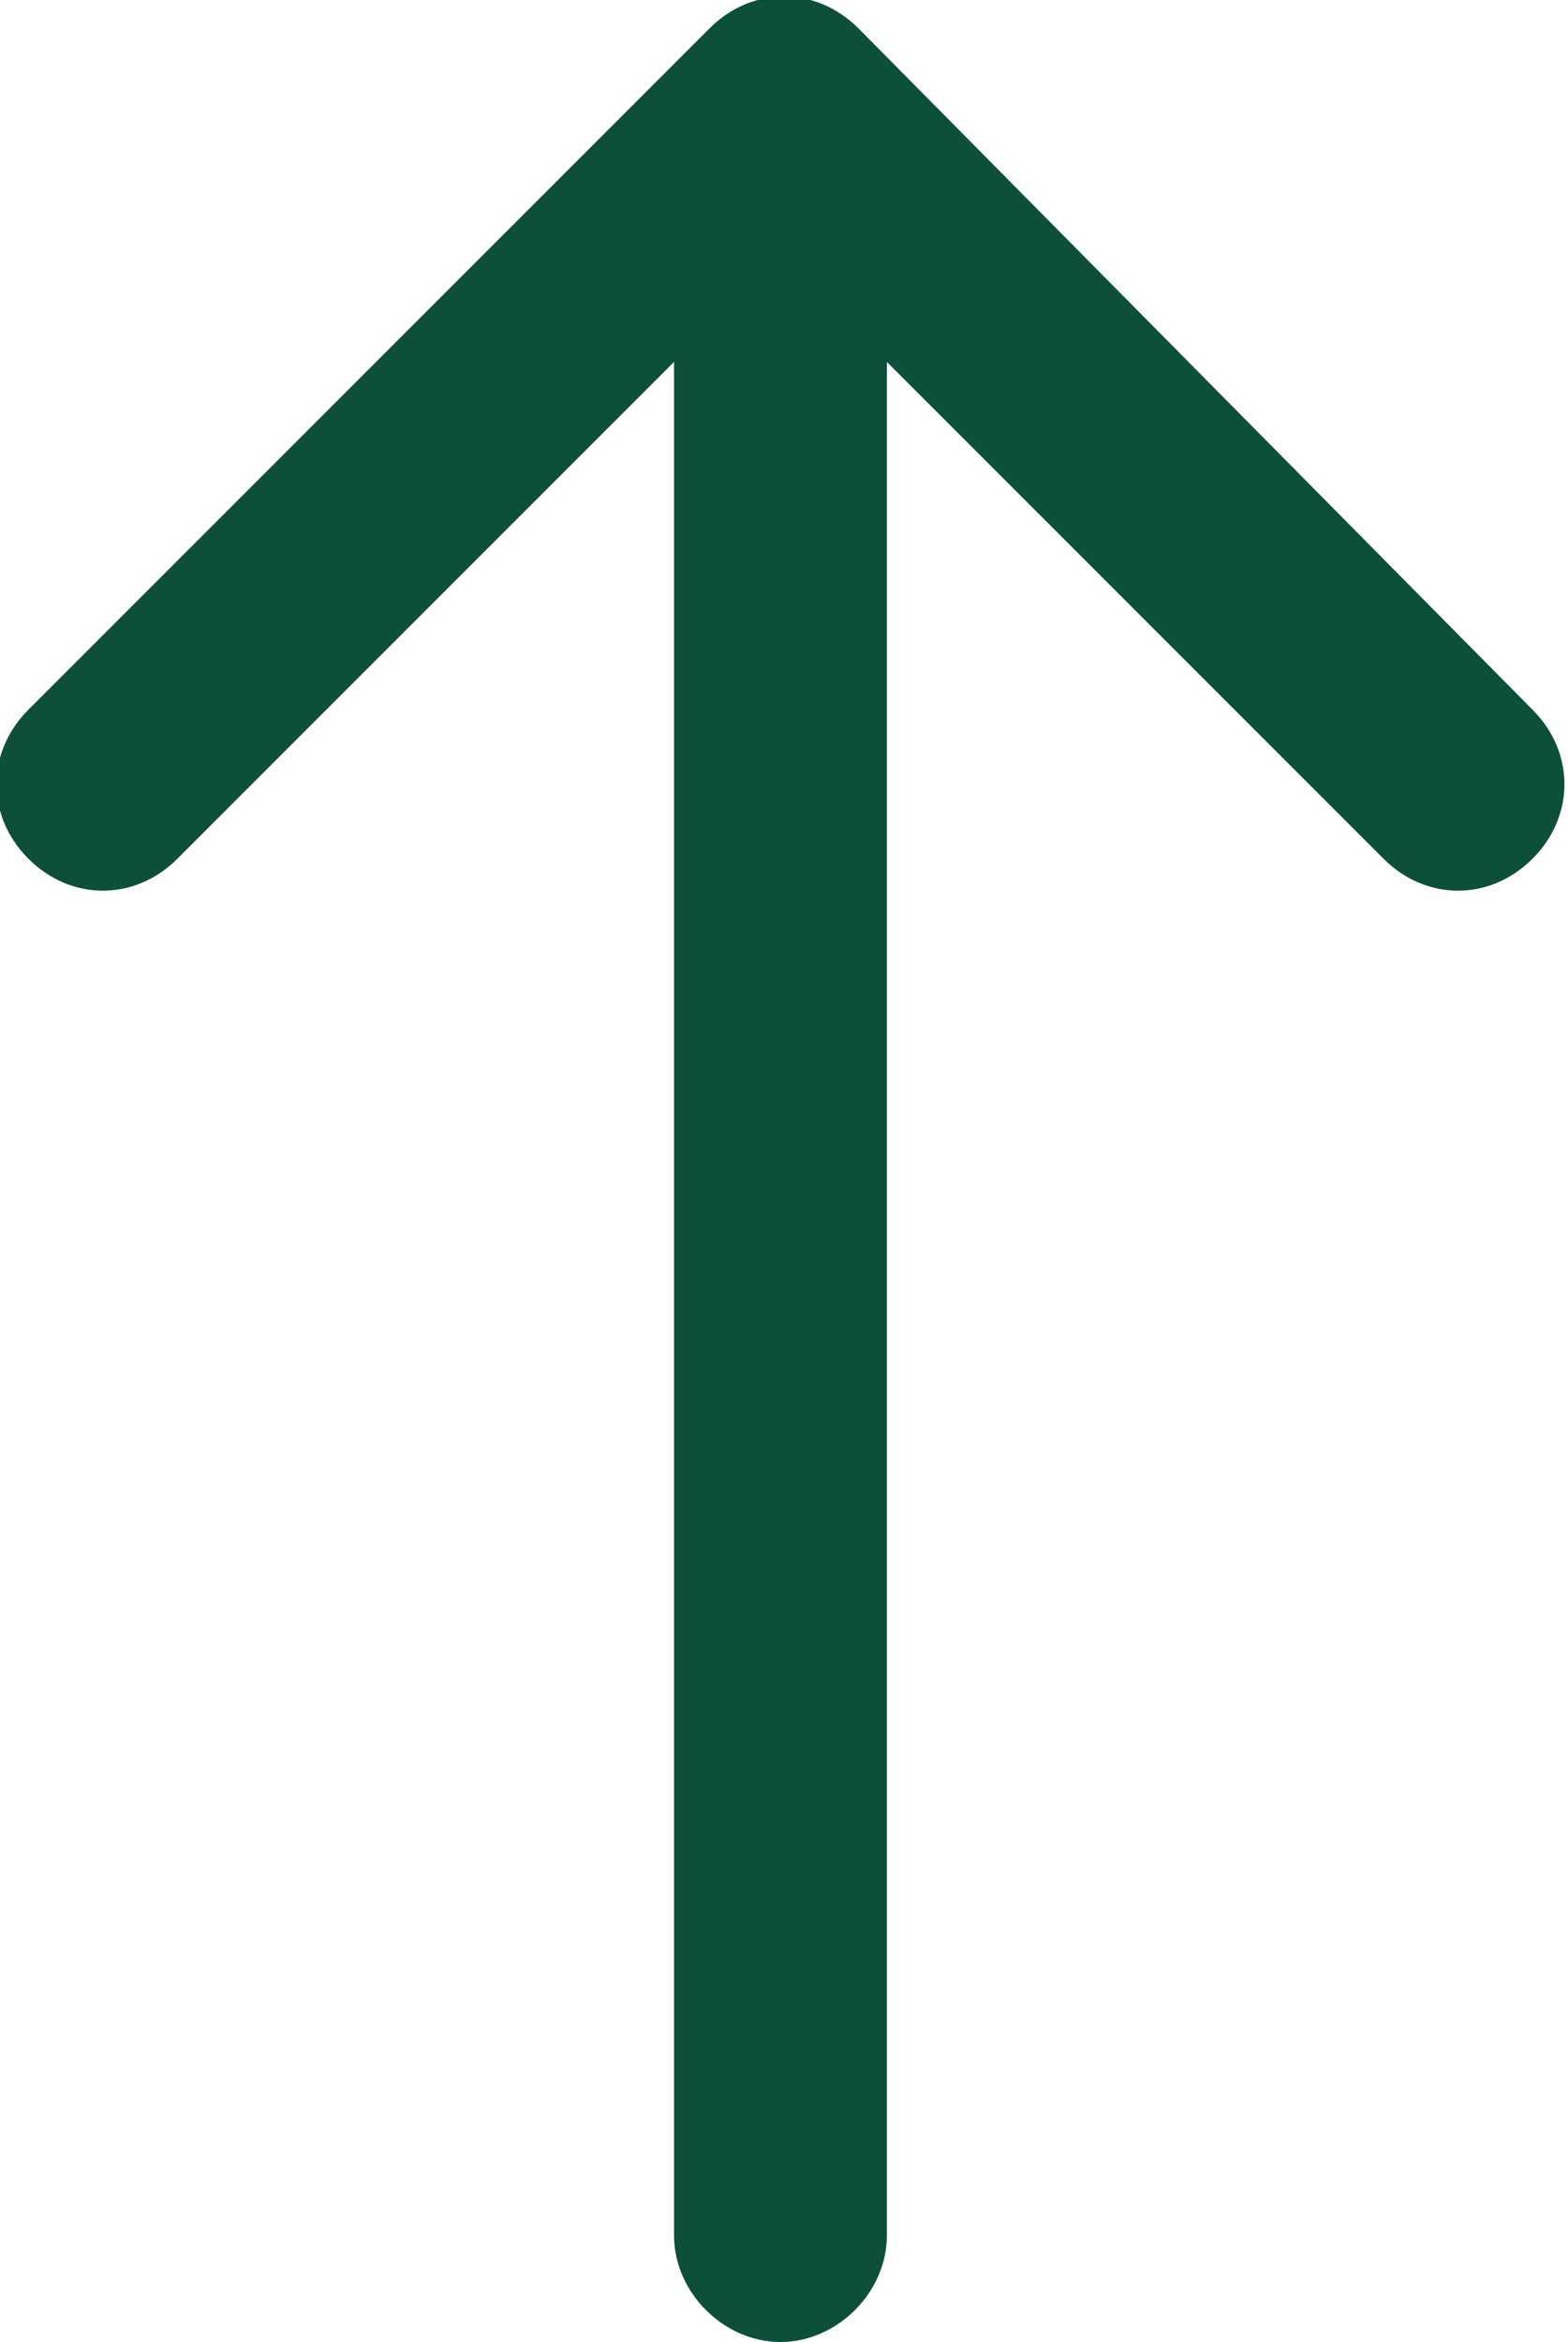 <?xml version="1.0" encoding="UTF-8"?>
<svg id="Ebene_1" xmlns="http://www.w3.org/2000/svg" xmlns:xlink="http://www.w3.org/1999/xlink" version="1.1" viewBox="0 0 22.1 33">
  <!-- Generator: Adobe Illustrator 29.3.1, SVG Export Plug-In . SVG Version: 2.1.0 Build 151)  -->
  <defs>
    <style>
      .st0 {
        fill: #0e4f3c;
      }
    </style>
  </defs>
  <g id="Page-1">
    <g id="cta-arrow-white">
      <path id="Shape" class="st0" d="M9.5,31.5c0,.8.7,1.5,1.5,1.5s1.5-.7,1.5-1.5h-3ZM12.1.4c-.6-.6-1.5-.6-2.1,0L.4,10c-.6.6-.6,1.5,0,2.1.6.6,1.5.6,2.1,0L11,3.6l8.5,8.5c.6.6,1.5.6,2.1,0s.6-1.5,0-2.1L12.1.4ZM12.5,31.5V1.5h-3v30h3Z"/>
    </g>
  </g>
</svg>